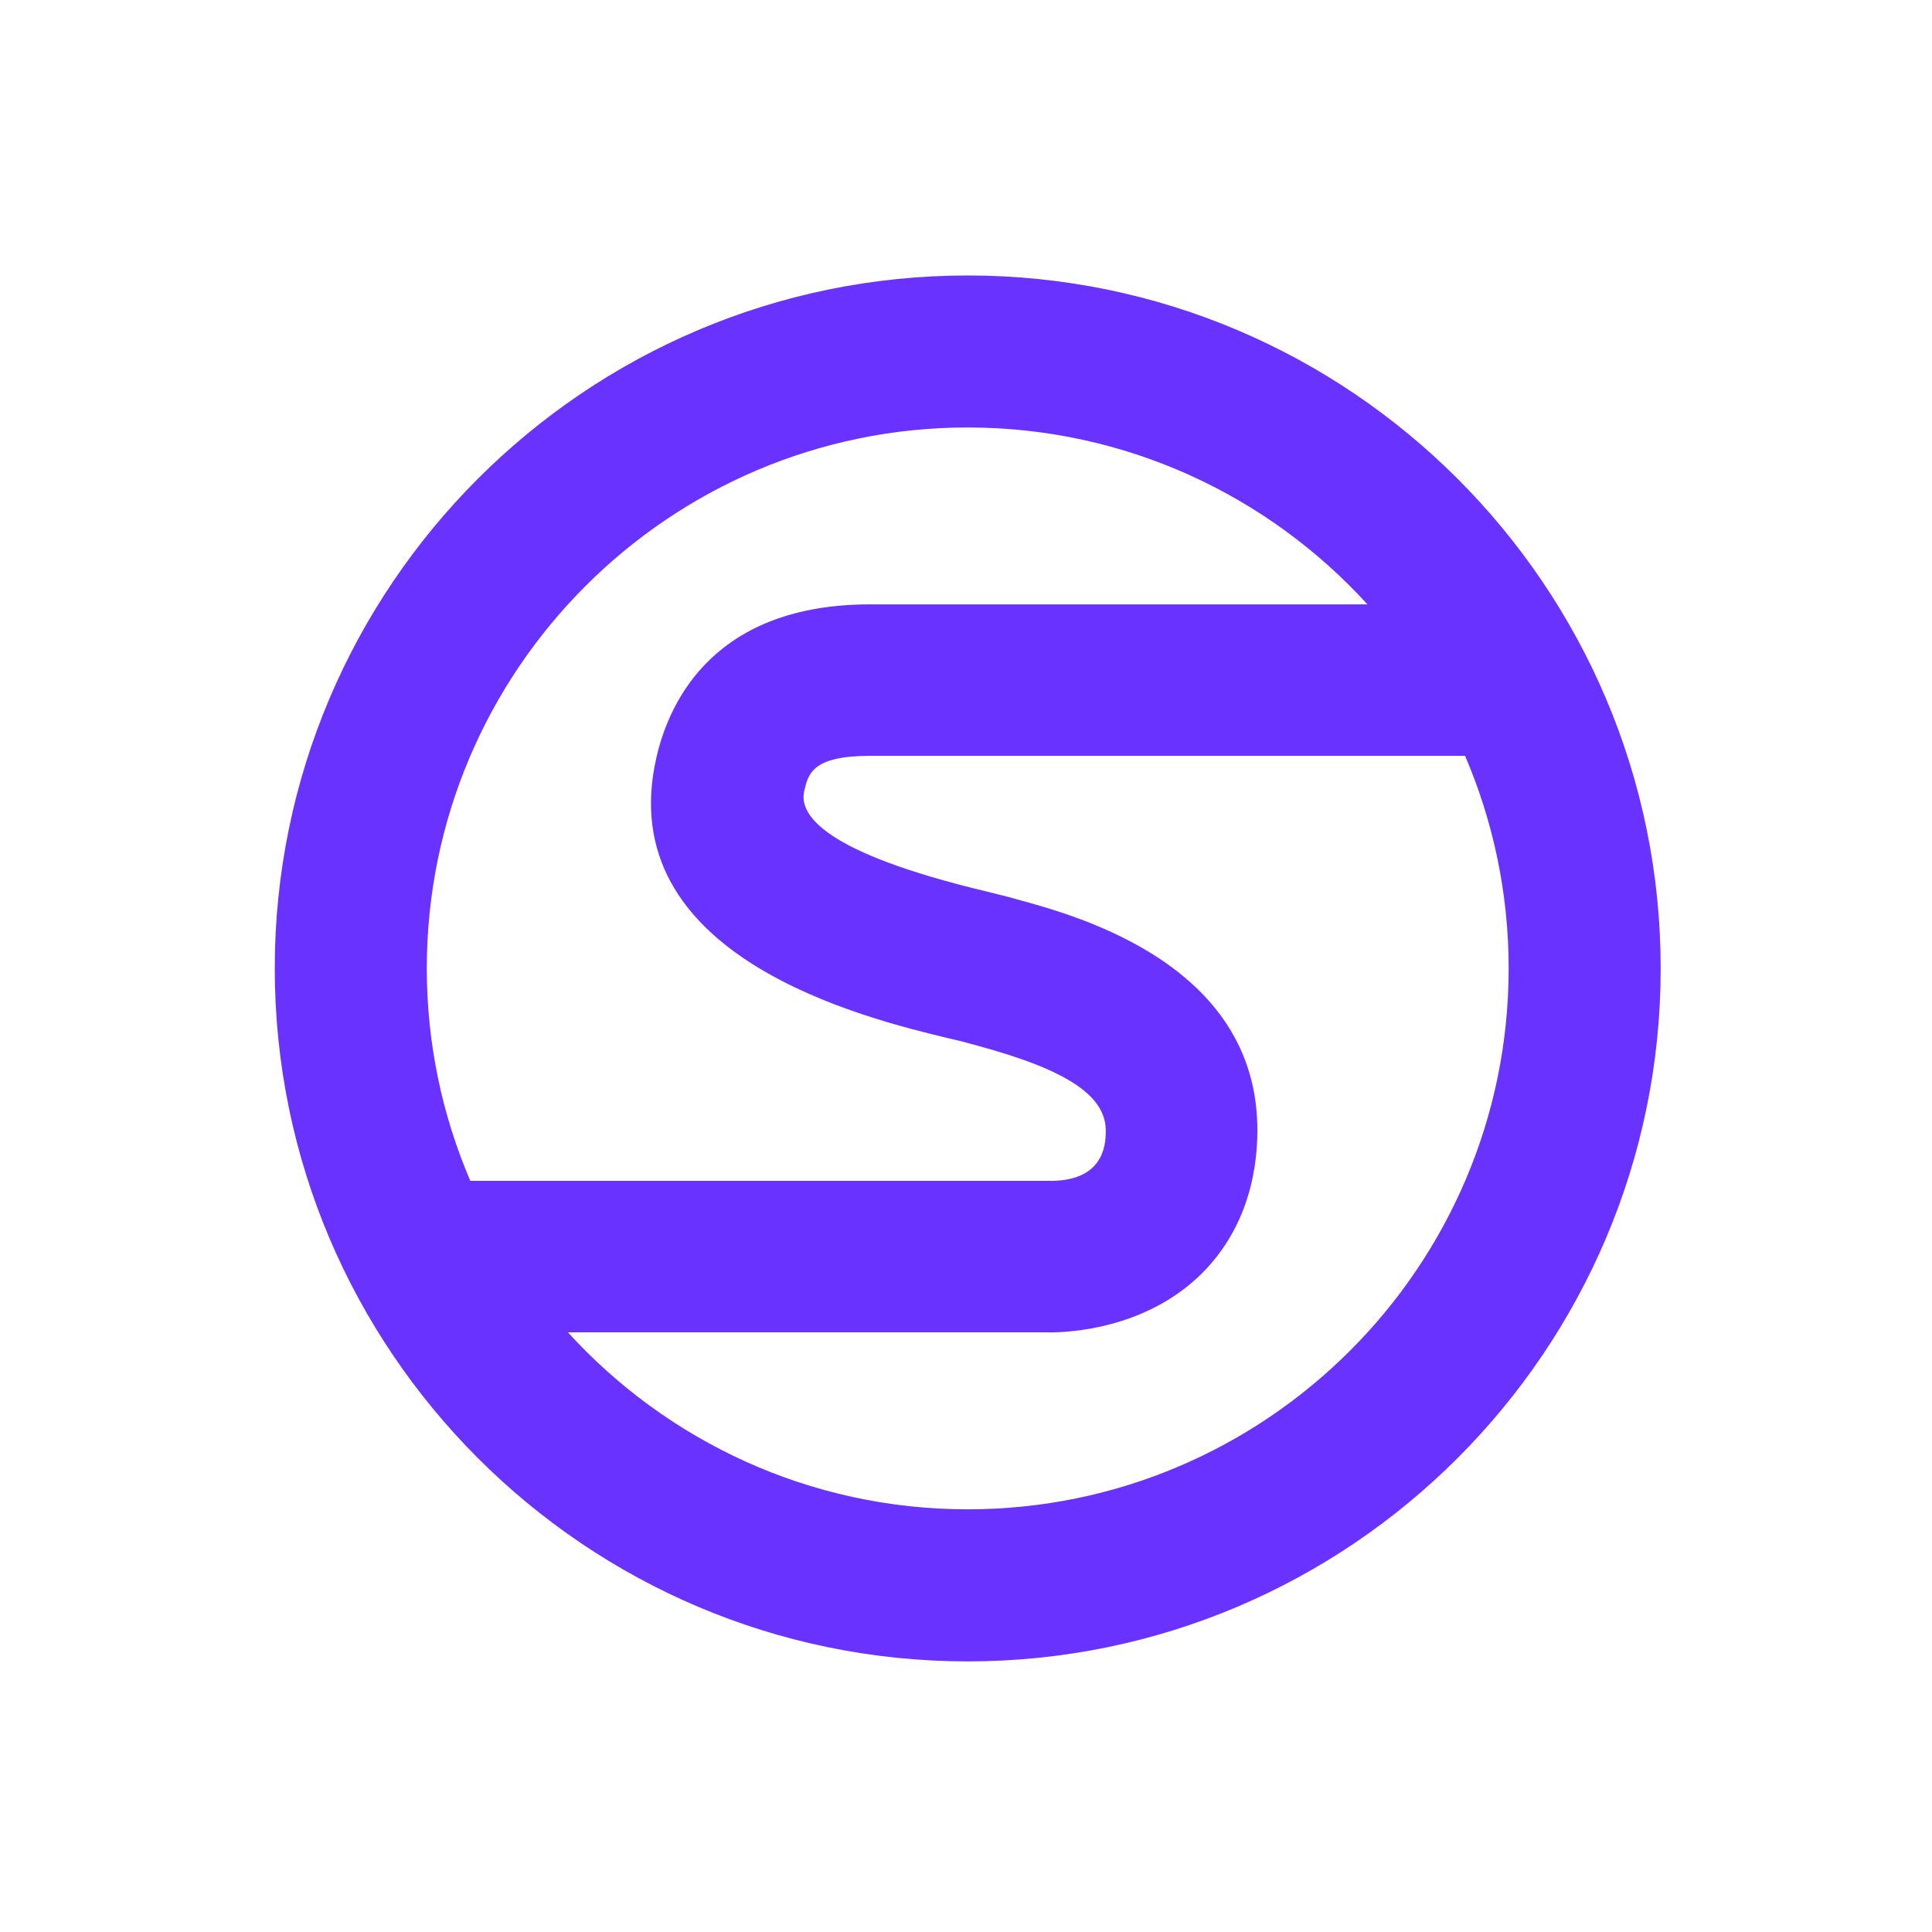 <?xml version="1.0" encoding="utf-8"?>
<!-- Generator: Adobe Illustrator 16.0.0, SVG Export Plug-In . SVG Version: 6.00 Build 0)  -->
<!DOCTYPE svg PUBLIC "-//W3C//DTD SVG 1.1//EN" "http://www.w3.org/Graphics/SVG/1.1/DTD/svg11.dtd">
<svg version="1.1" id="Calque_1" xmlns="http://www.w3.org/2000/svg" xmlns:xlink="http://www.w3.org/1999/xlink" x="0px" y="0px"
	 width="283.46px" height="283.46px" viewBox="0 0 283.46 283.46" enable-background="new 0 0 283.46 283.46" xml:space="preserve">
<path fill="#6932FF" d="M141.984,40.418c-56.062,0-101.67,45.606-101.67,101.669c0,56.056,45.609,101.67,101.67,101.67
	c56.062,0,101.67-45.614,101.67-101.67C243.654,86.024,198.047,40.418,141.984,40.418z M141.984,62.718
	c23.208,0,44.121,10.018,58.646,25.955h-72.956c-22.688,0-29.375,13.967-31.33,22.303c-6.869,29.419,30.642,38.427,42.961,41.391
	c1.148,0.264,2.089,0.48,2.742,0.68l1.396,0.379c13.373,3.629,19.006,7.466,18.798,12.805c-0.06,1.781-0.332,7.266-8.691,7.019
	H69.004c-4.104-9.572-6.384-20.105-6.384-31.161C62.621,98.325,98.222,62.718,141.984,62.718z M141.984,221.445
	c-23.218,0-44.137-10.023-58.663-25.967l69.715-0.007c0.168,0.009,0.465,0.02,0.896,0.02c3.241,0,13.685-0.614,21.678-7.959
	c3.826-3.514,8.459-9.92,8.849-20.451c0.936-25.303-26.261-32.686-35.193-35.11l-1.219-0.346c-0.891-0.229-2.073-0.522-3.533-0.882
	c-23.416-5.623-27.361-11.088-26.514-14.709c0.588-2.525,1.202-5.139,9.676-5.139h87.277c4.11,9.581,6.396,20.124,6.396,31.191
	C221.348,185.84,185.741,221.445,141.984,221.445z"/>
</svg>
